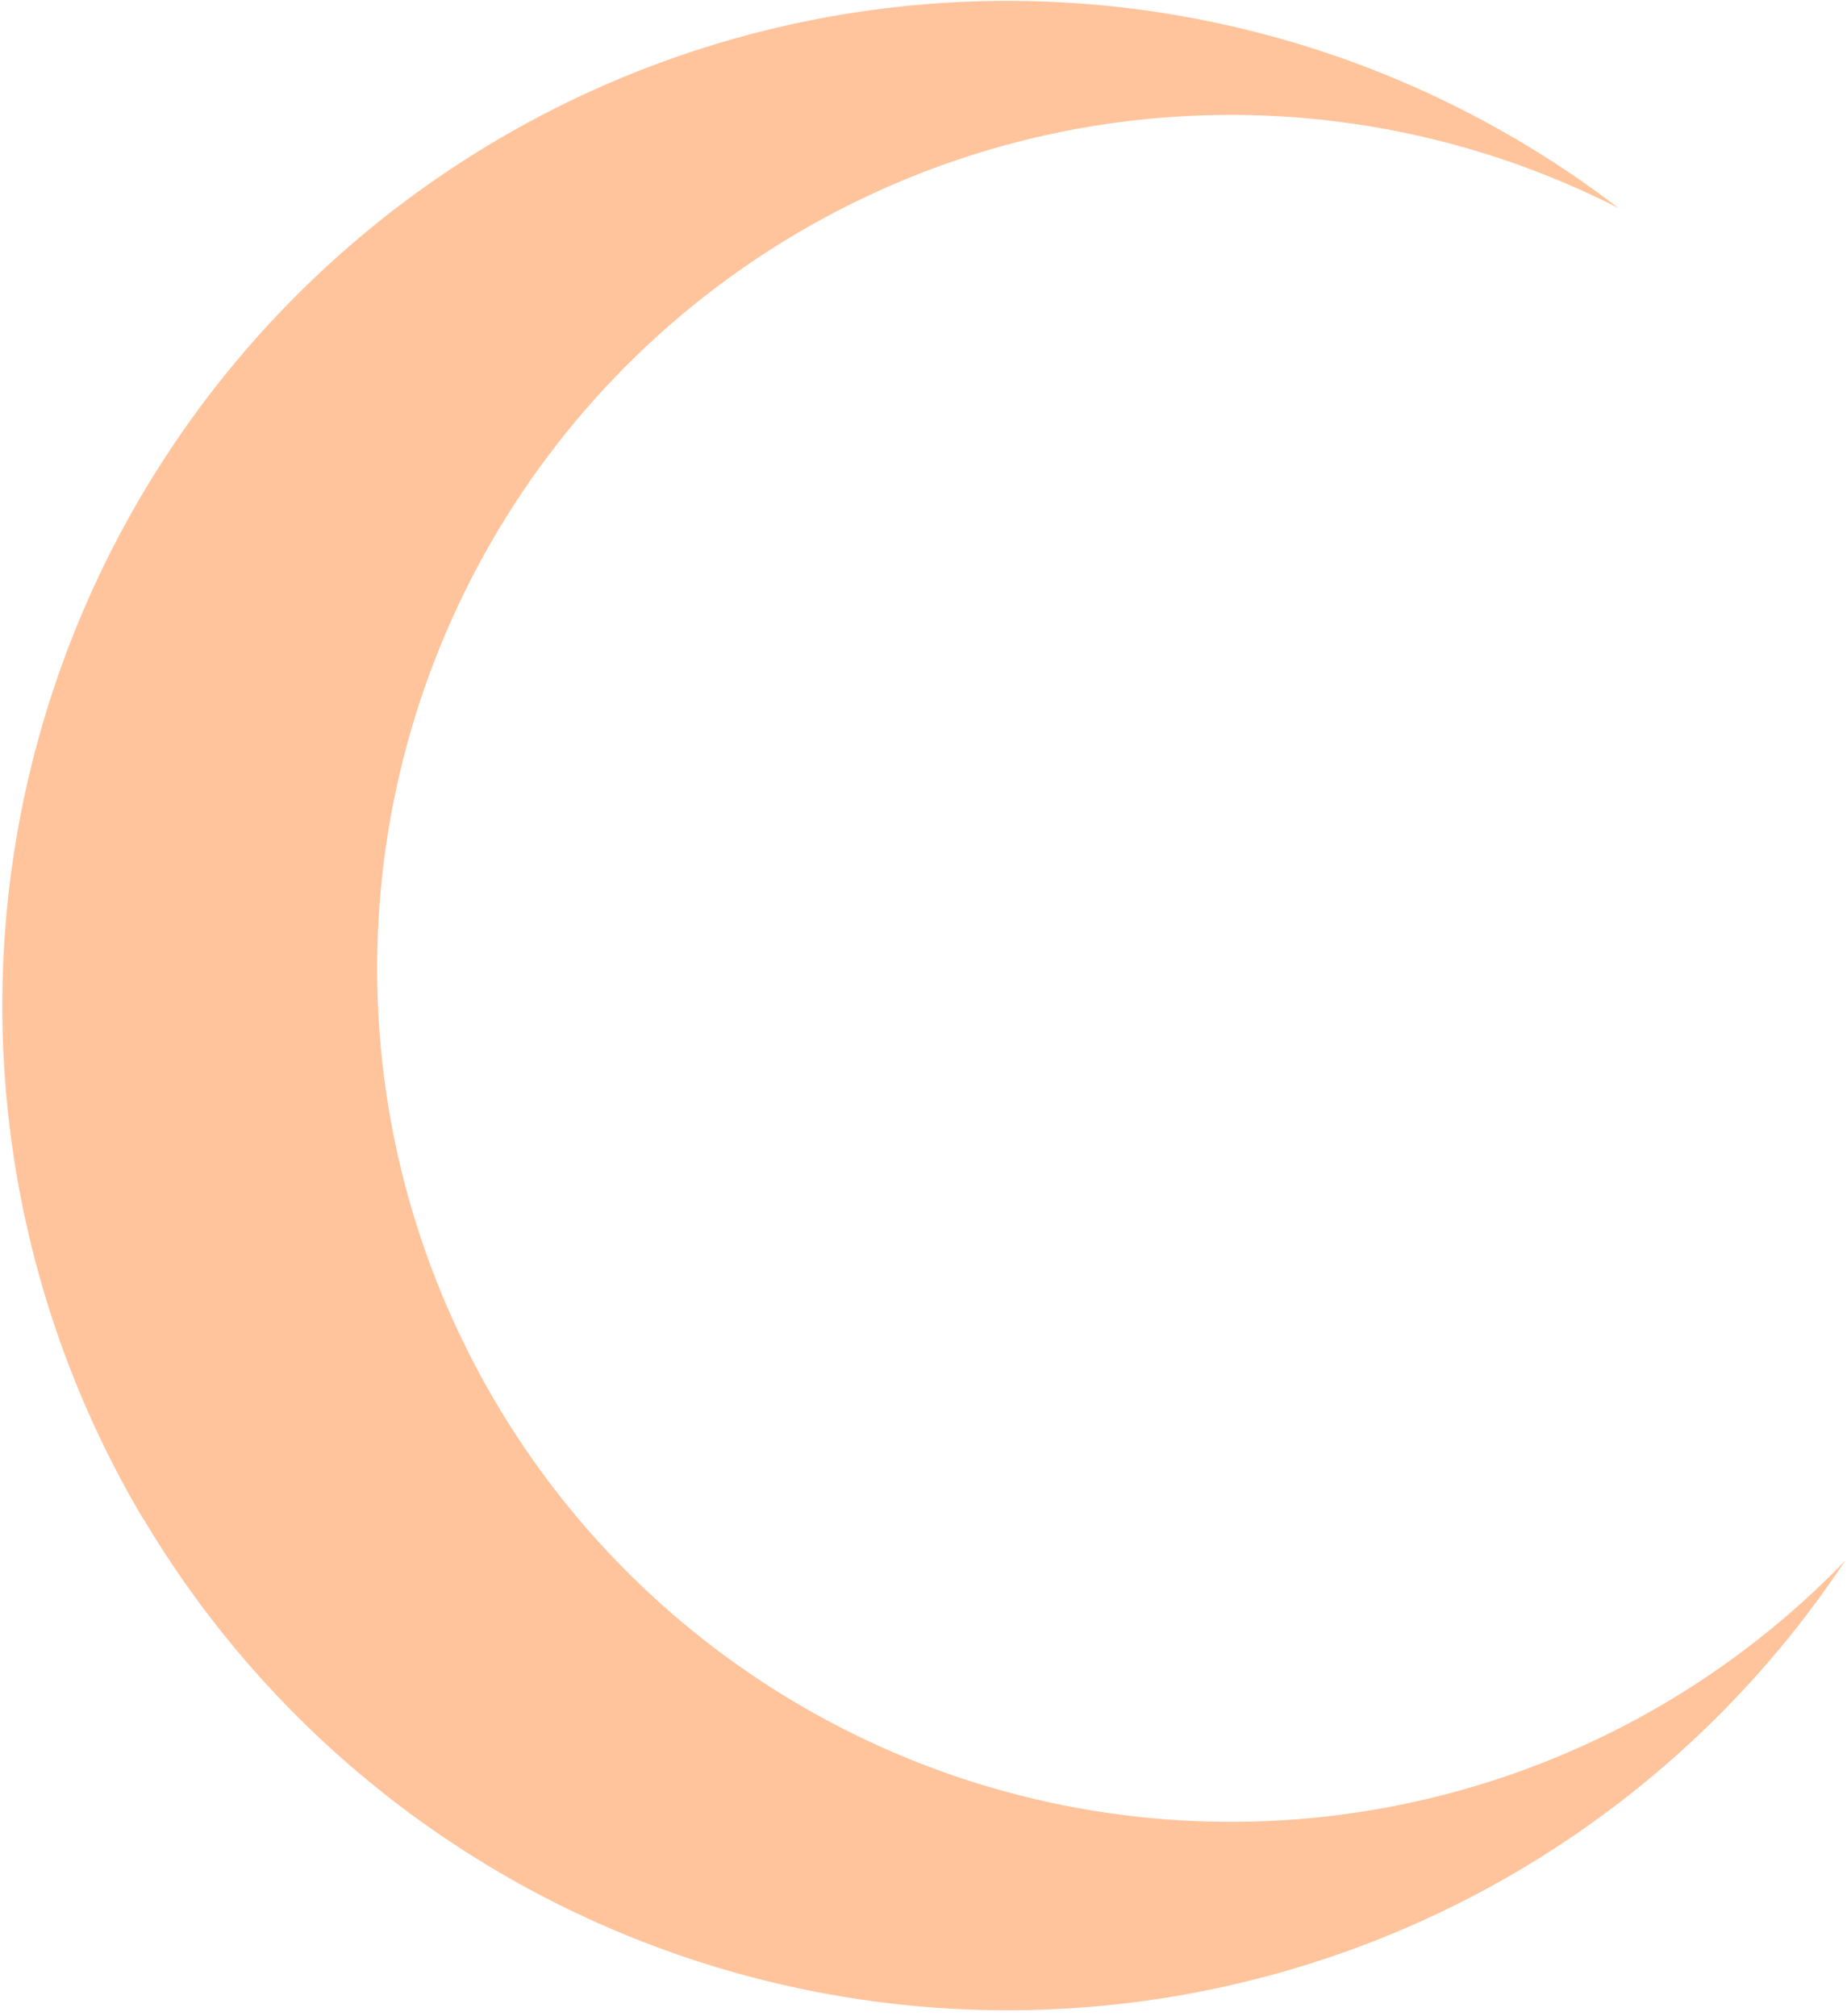 <?xml version="1.0" encoding="UTF-8"?> <svg xmlns="http://www.w3.org/2000/svg" width="284" height="310" viewBox="0 0 284 310" fill="none"> <path d="M21.99 233.46C35.34 255.96 54.19 274.7 76.77 287.93C99.34 301.15 124.9 308.43 151.06 309.09C177.21 309.74 203.11 303.74 226.31 291.66C249.52 279.57 269.27 261.79 283.73 239.99C266.86 257.49 245.46 269.97 221.92 276.02C198.38 282.08 173.61 281.47 150.39 274.28C127.17 267.08 106.41 253.58 90.41 235.28C74.41 216.97 63.81 194.58 59.79 170.61C55.78 146.631 58.5 122.011 67.65 99.49C76.8 76.97 92.03 57.434 111.64 43.061C131.25 28.689 154.46 20.044 178.69 18.091C202.92 16.138 227.22 20.954 248.87 32.001C220.38 10.169 185.18 -1.062 149.31 0.234C113.44 1.53 79.13 15.273 52.29 39.104C25.45 62.935 7.74 95.367 2.2 130.832C-3.33 166.3 3.65 202.58 21.95 233.46H21.99Z" fill="#FFC49C"></path> </svg> 